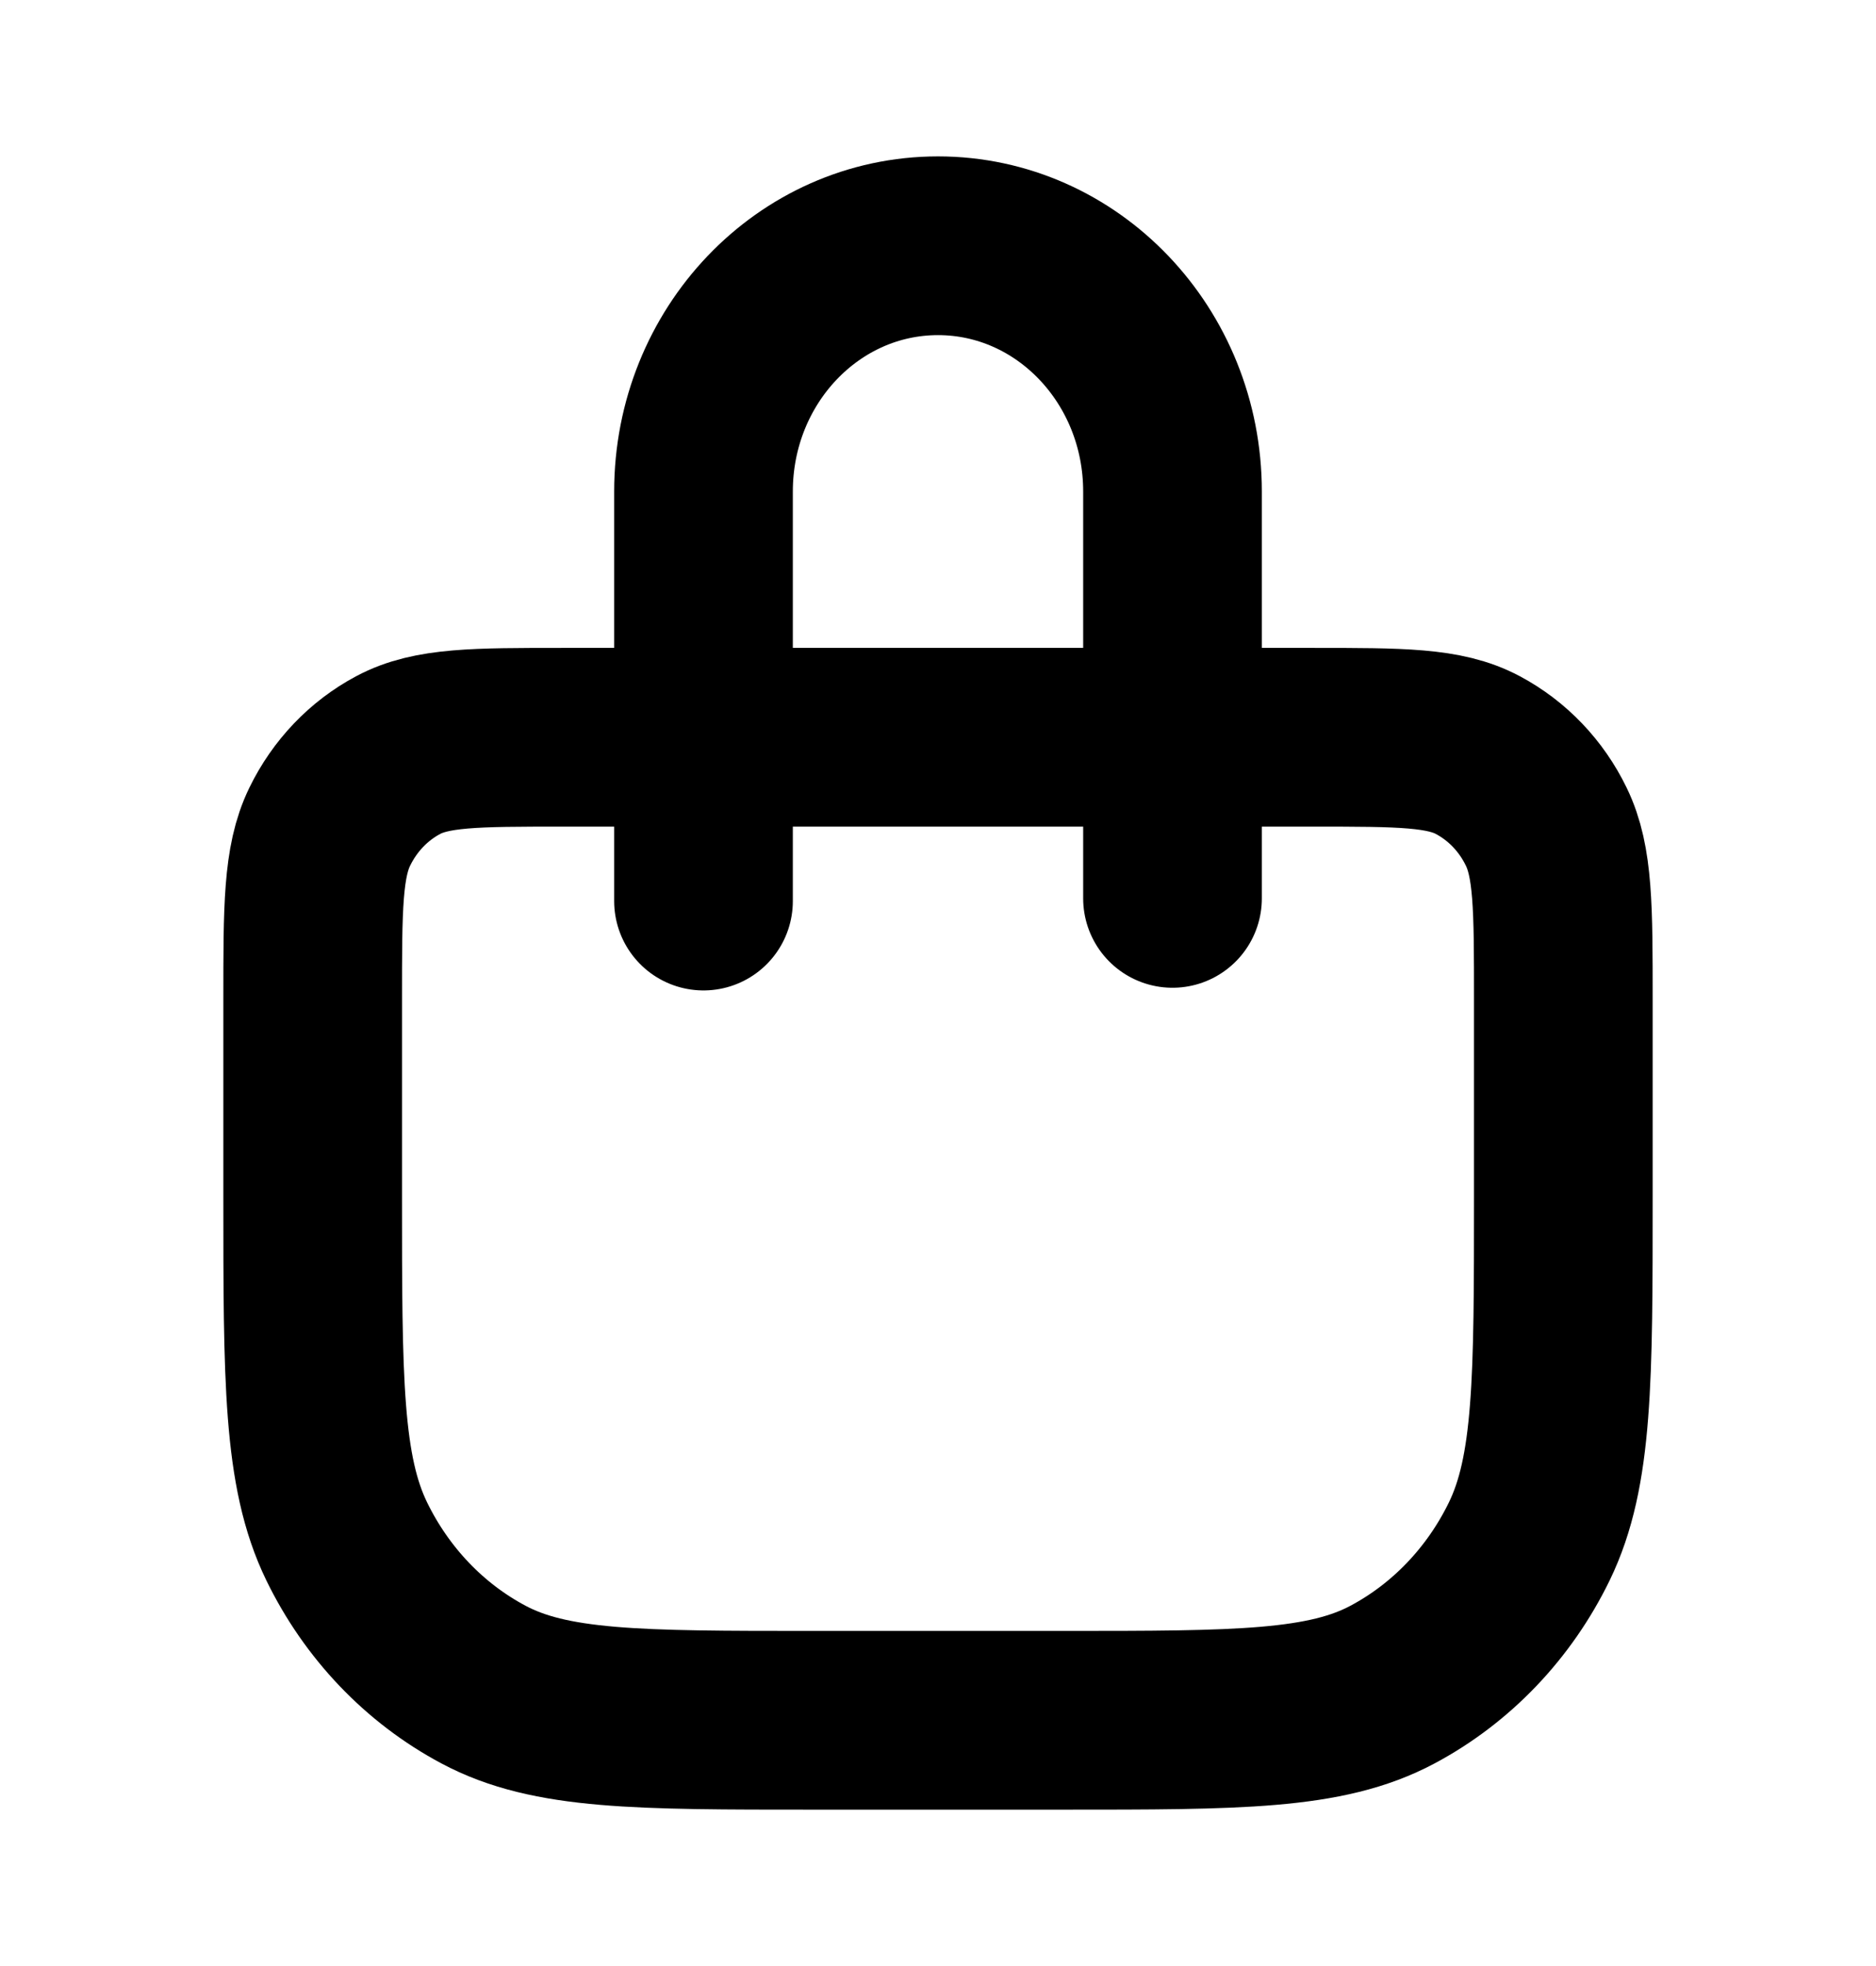 <svg width="21" height="22" viewBox="0 0 21 22" fill="none" xmlns="http://www.w3.org/2000/svg">
<path d="M7.875 10.083V5.5C7.875 3.981 9.05 2.75 10.5 2.75C11.95 2.75 13.125 3.981 13.125 5.5V10.053M9.1 19.25H11.9C13.86 19.25 14.84 19.25 15.589 18.85C16.247 18.499 16.783 17.938 17.119 17.248C17.5 16.464 17.5 15.437 17.5 13.383V11.183C17.5 10.157 17.5 9.643 17.309 9.251C17.142 8.906 16.874 8.626 16.544 8.45C16.17 8.25 15.68 8.25 14.7 8.25H6.3C5.32 8.25 4.83 8.25 4.456 8.45C4.126 8.626 3.859 8.906 3.691 9.251C3.5 9.643 3.5 10.157 3.5 11.183V13.383C3.5 15.437 3.5 16.464 3.881 17.248C4.217 17.938 4.752 18.499 5.411 18.85C6.16 19.25 7.14 19.25 9.1 19.25Z" stroke="black" stroke-width="2" stroke-linecap="round" stroke-linejoin="round"/>
</svg>
